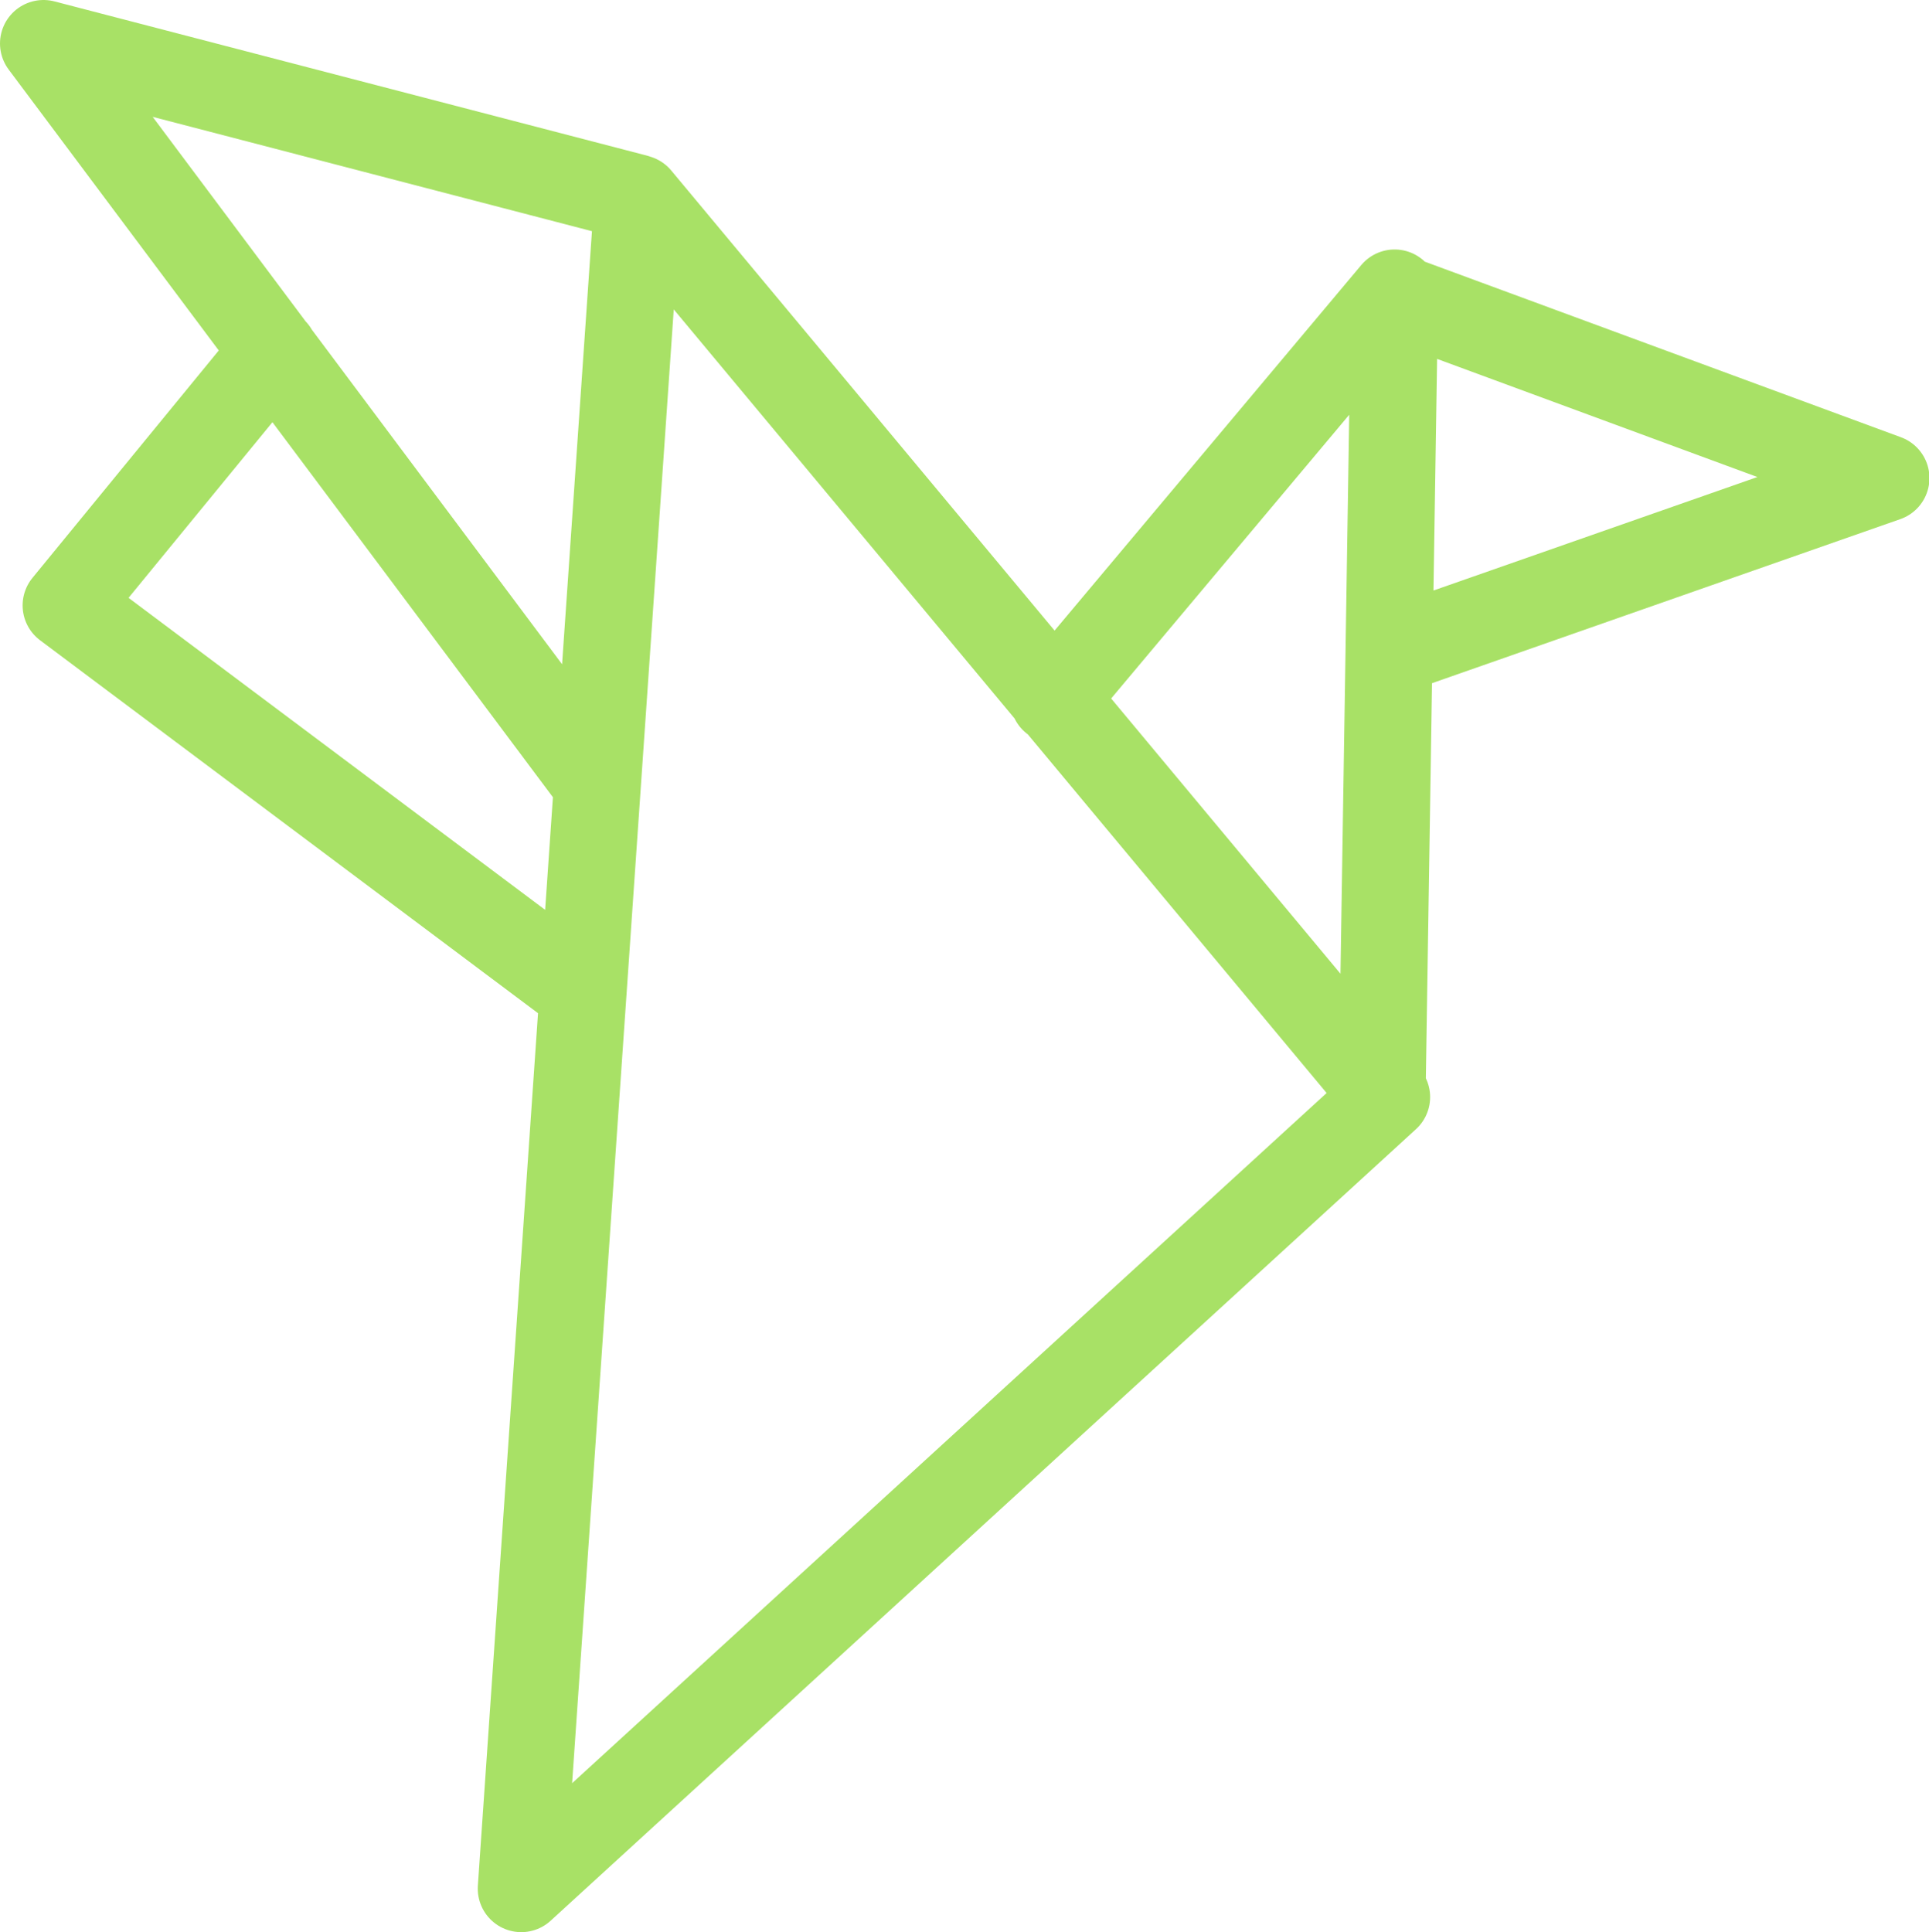 <svg xmlns="http://www.w3.org/2000/svg" width="55.437" height="55.531"><defs><style>.cls-1 { fill: none; stroke: #a8e166; stroke-linecap: round; stroke-linejoin: round; stroke-width: 2.5px; fill-rule: evenodd; }</style></defs><path d="M14.98 54.28L18.33 5.7l21.52 25.83zM30.28 20.1l9.8-11.68-.36 23M40.1 8.54l14.1 5.2-14.1 4.94M18.27 5.68L1.25 1.25l15.9 21.26M7.88 10.1L1.9 17.4l14.82 11.1" class="cls-1"/></svg>